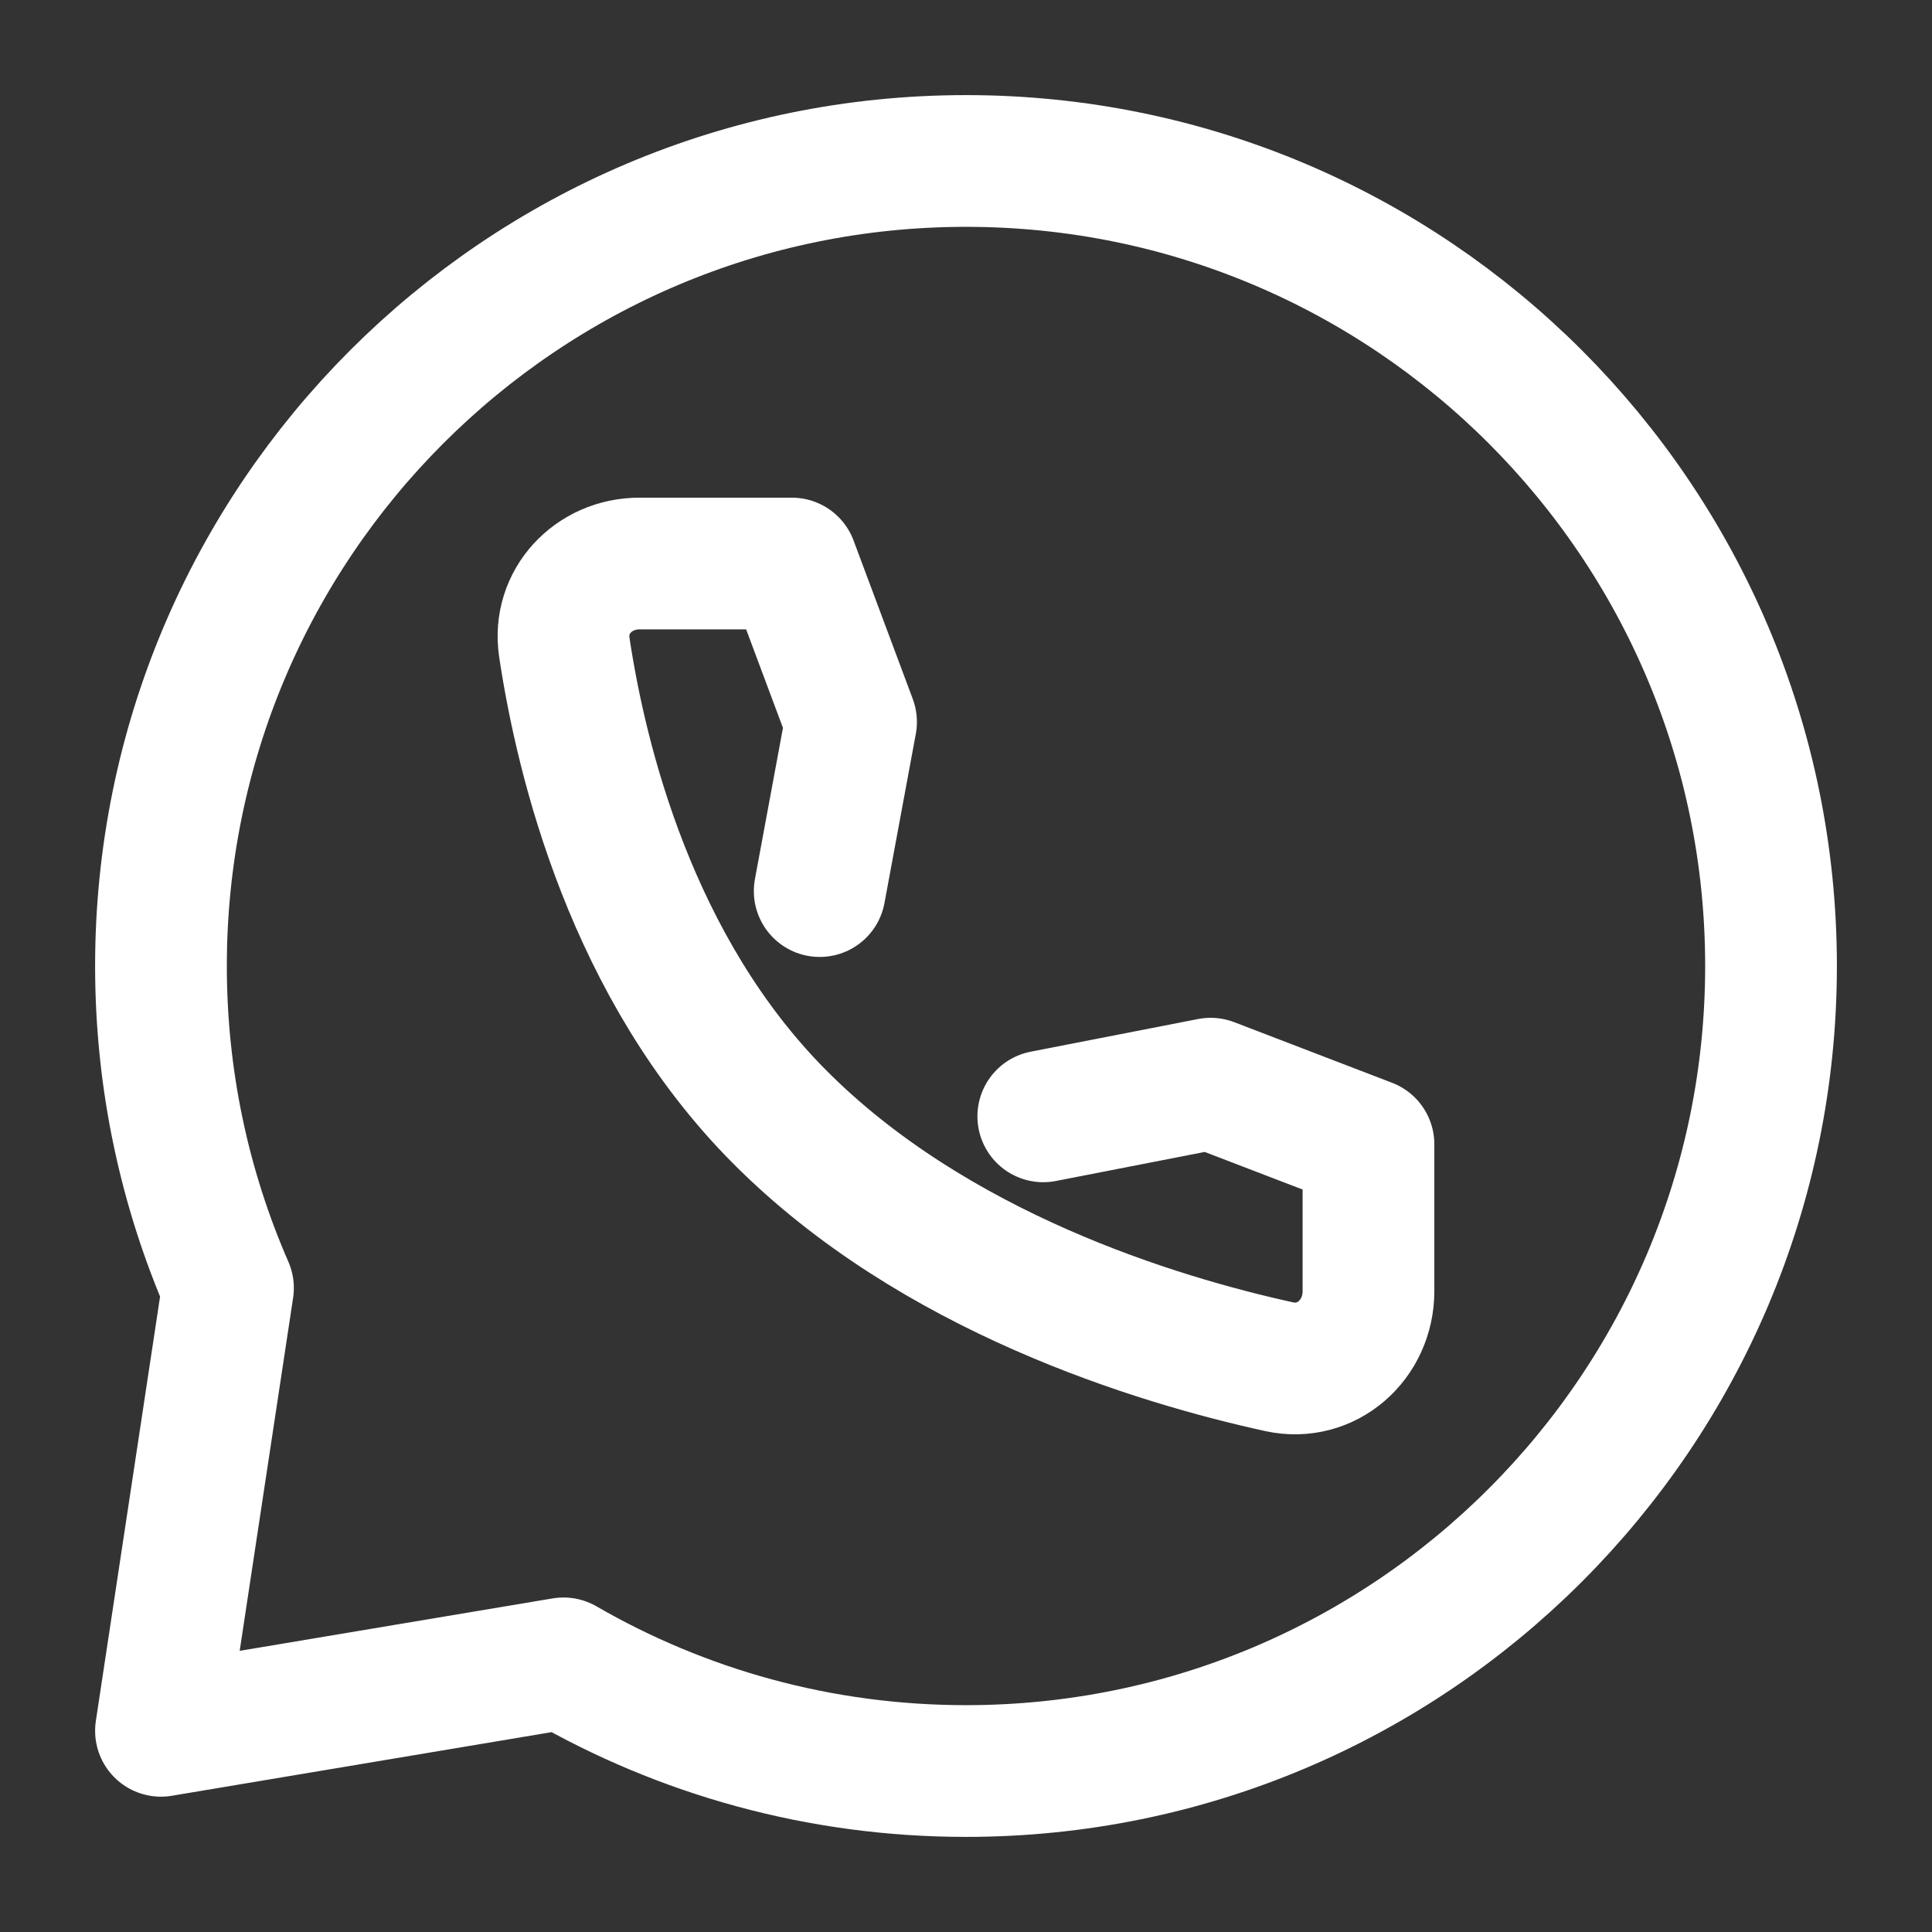 <svg width="22" height="22" viewBox="0 0 22 22" fill="none" xmlns="http://www.w3.org/2000/svg">
<rect x="0" y="0" width="22" height="22" fill="#333333" stroke="none"/>
<path d="M20.167 11C20.167 16.063 16.063 20.167 11 20.167C9.331 20.167 7.765 19.72 6.417 18.941L1.833 19.709L2.596 14.667C2.106 13.544 1.833 12.304 1.833 11C1.833 5.938 5.938 1.833 11 1.833C16.063 1.833 20.167 5.938 20.167 11Z" stroke="white" stroke-width="1.5" stroke-linecap="round" stroke-linejoin="round"/>
<path d="M11.88 12.712L13.786 12.34L15.583 13.03V14.702C15.583 15.258 15.105 15.681 14.566 15.563C13.17 15.257 10.633 14.487 8.872 12.712C7.194 11.023 6.621 8.669 6.426 7.371C6.348 6.851 6.759 6.417 7.281 6.417H9.017L9.691 8.221L9.334 10.147" stroke="white" stroke-width="1.5" stroke-linecap="round" stroke-linejoin="round"/>
</svg>
